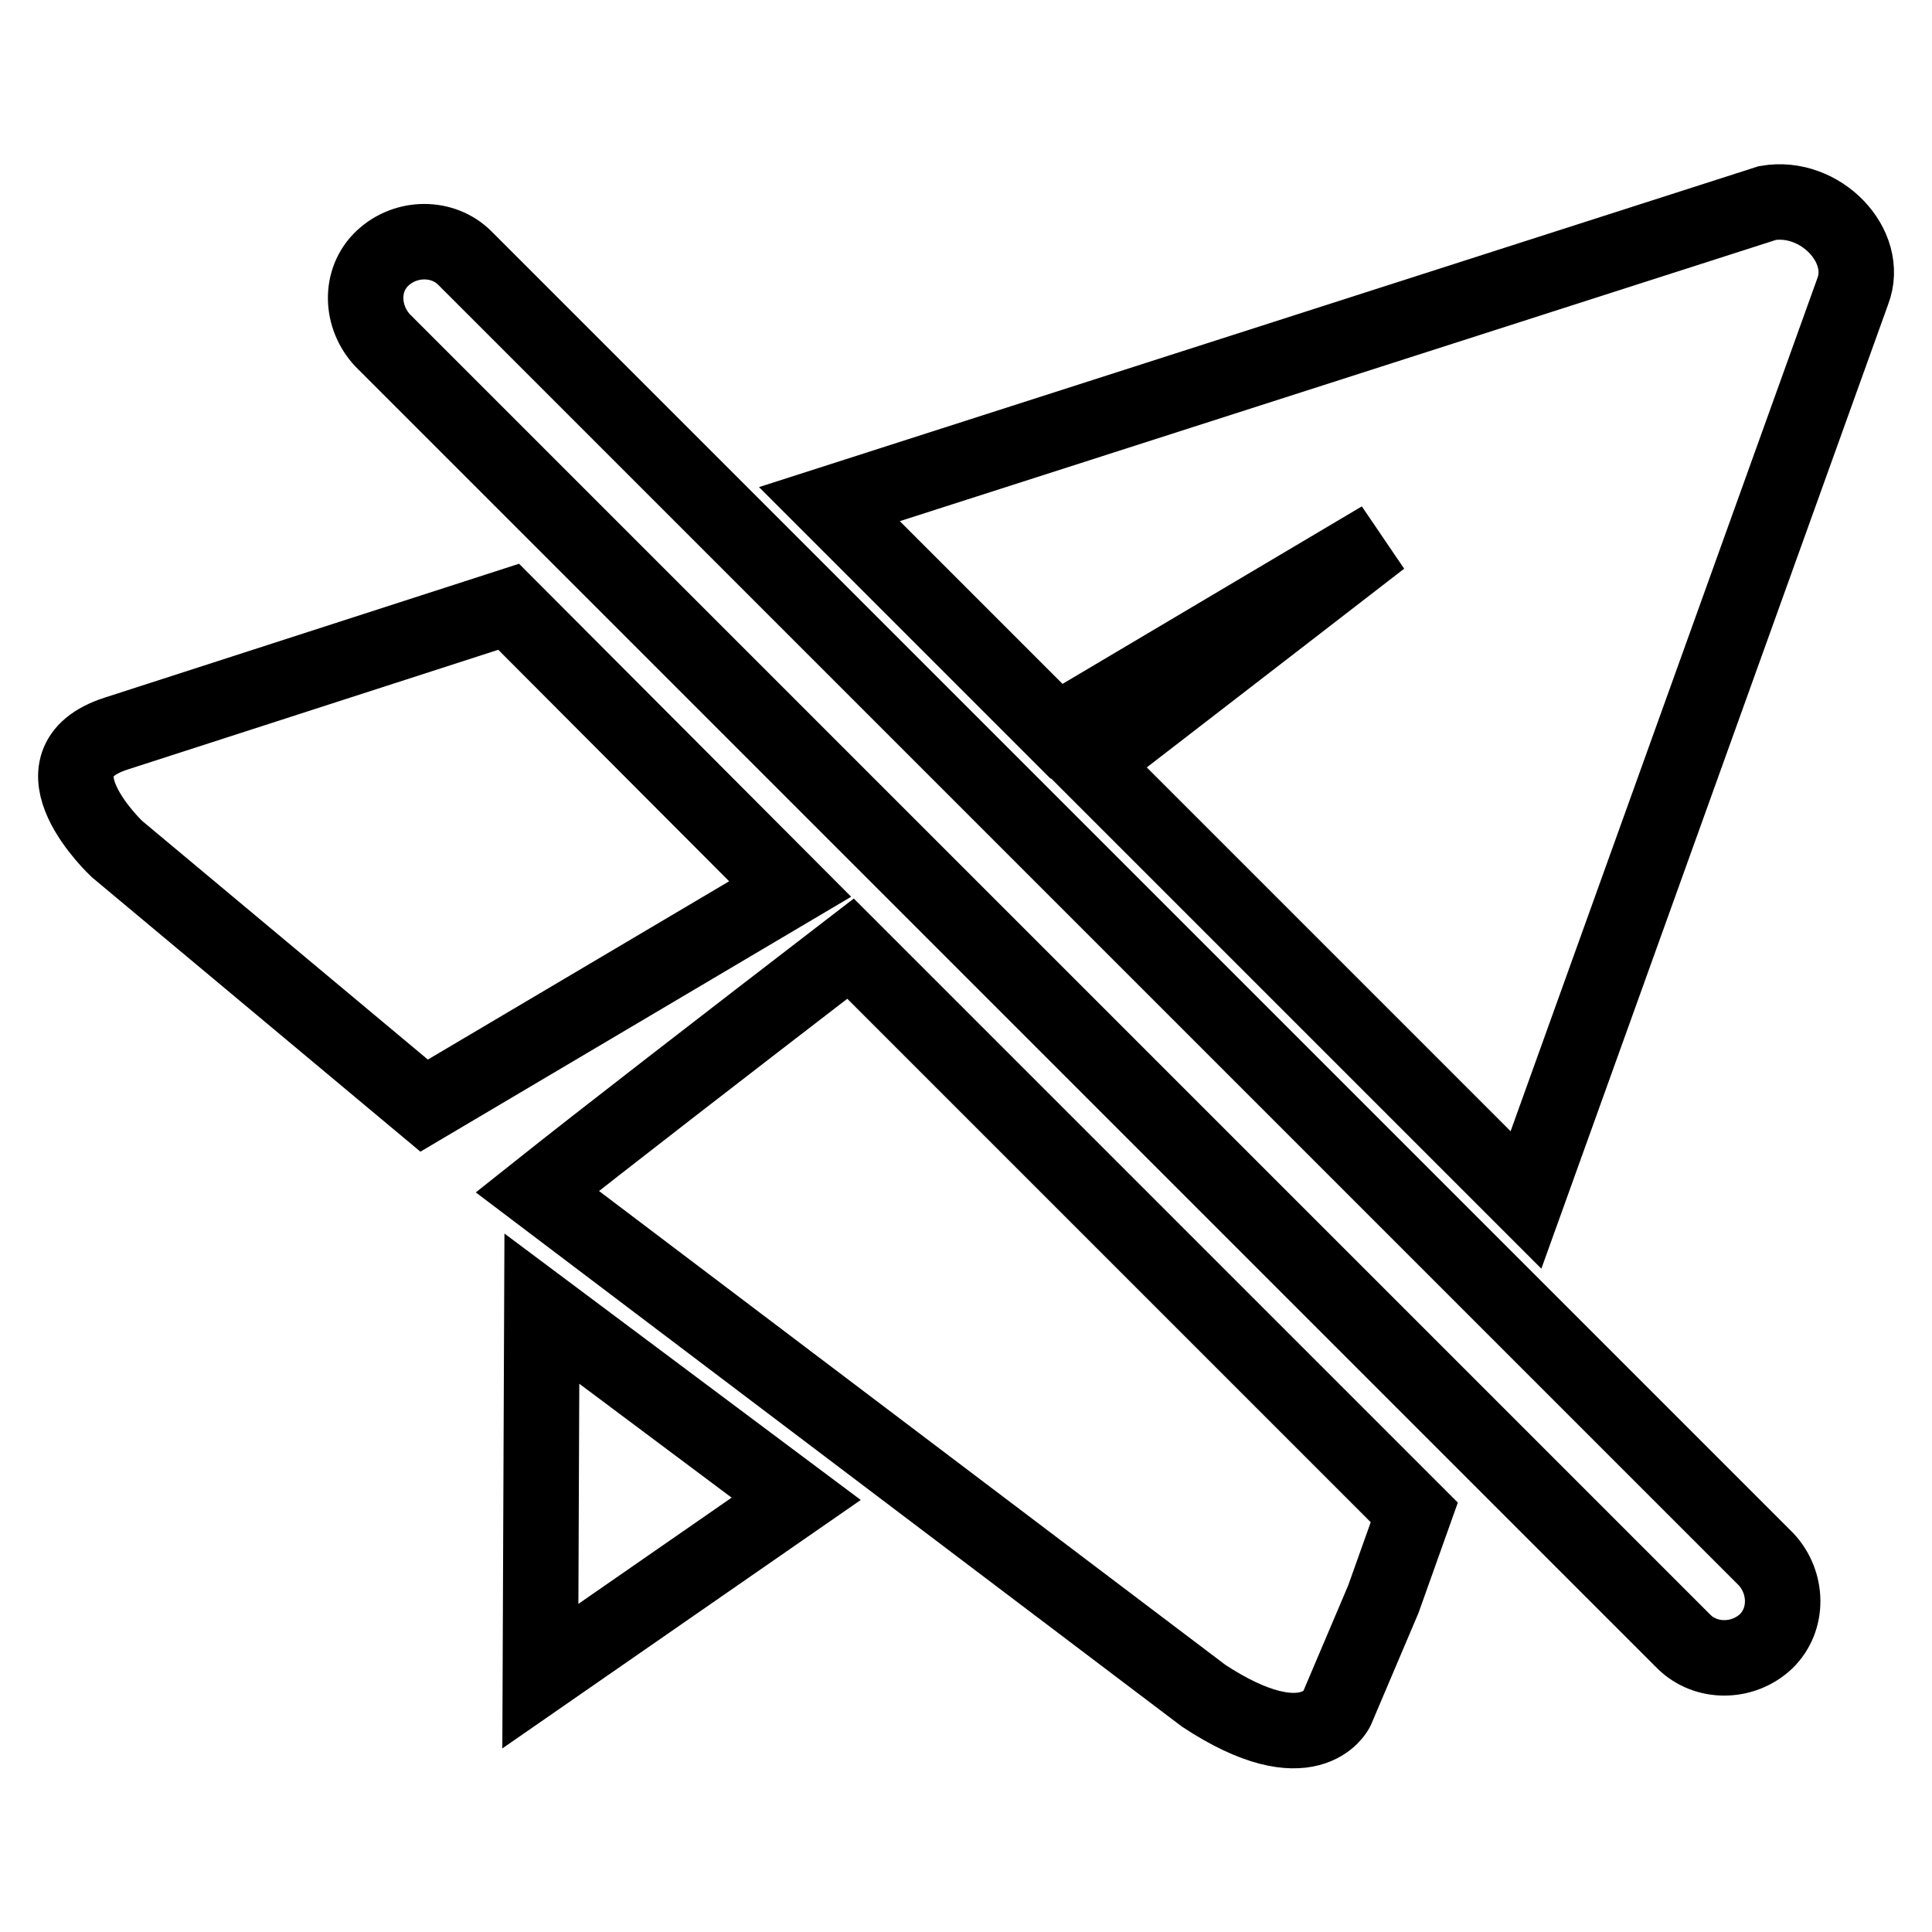 <?xml version="1.0" encoding="utf-8"?>
<!-- Svg Vector Icons : http://www.onlinewebfonts.com/icon -->
<!DOCTYPE svg PUBLIC "-//W3C//DTD SVG 1.1//EN" "http://www.w3.org/Graphics/SVG/1.1/DTD/svg11.dtd">
<svg version="1.1" xmlns="http://www.w3.org/2000/svg" xmlns:xlink="http://www.w3.org/1999/xlink" x="0px" y="0px" viewBox="0 0 256 256" enable-background="new 0 0 256 256" xml:space="preserve">
<g> <path stroke-width="10" fill-opacity="0" stroke="#000000"  d="M71.6,222.1l33.9-23.5l-33.7-25.2L71.6,222.1z M67.4,80.4l-52,16.8c-12.1,3.9,0.1,15.3,0.1,15.3l40.7,34 l48.5-28.7L67.4,80.4z M71.2,157.9l88.3,66.8c14,9.2,17.6,1.8,17.6,1.8l6.2-14.6l4.1-11.5l-74.7-74.7 C95.8,138.7,80,150.9,71.2,157.9z M234.2,26.9L109.9,66.8l30.1,30.1L183,71.4c0,0-17.2,13.3-38.6,29.8l57.8,57.8l43.3-120.4 C247.8,32.6,241.2,25.7,234.2,26.9z M61.6,34.2c-2.9-2.9-7.8-2.9-10.9,0s-2.9,7.8,0,10.9l172.4,172.4c2.9,2.9,7.8,2.9,10.9,0 c3-2.9,2.9-7.8,0-10.9L61.6,34.2z"/></g>
</svg>